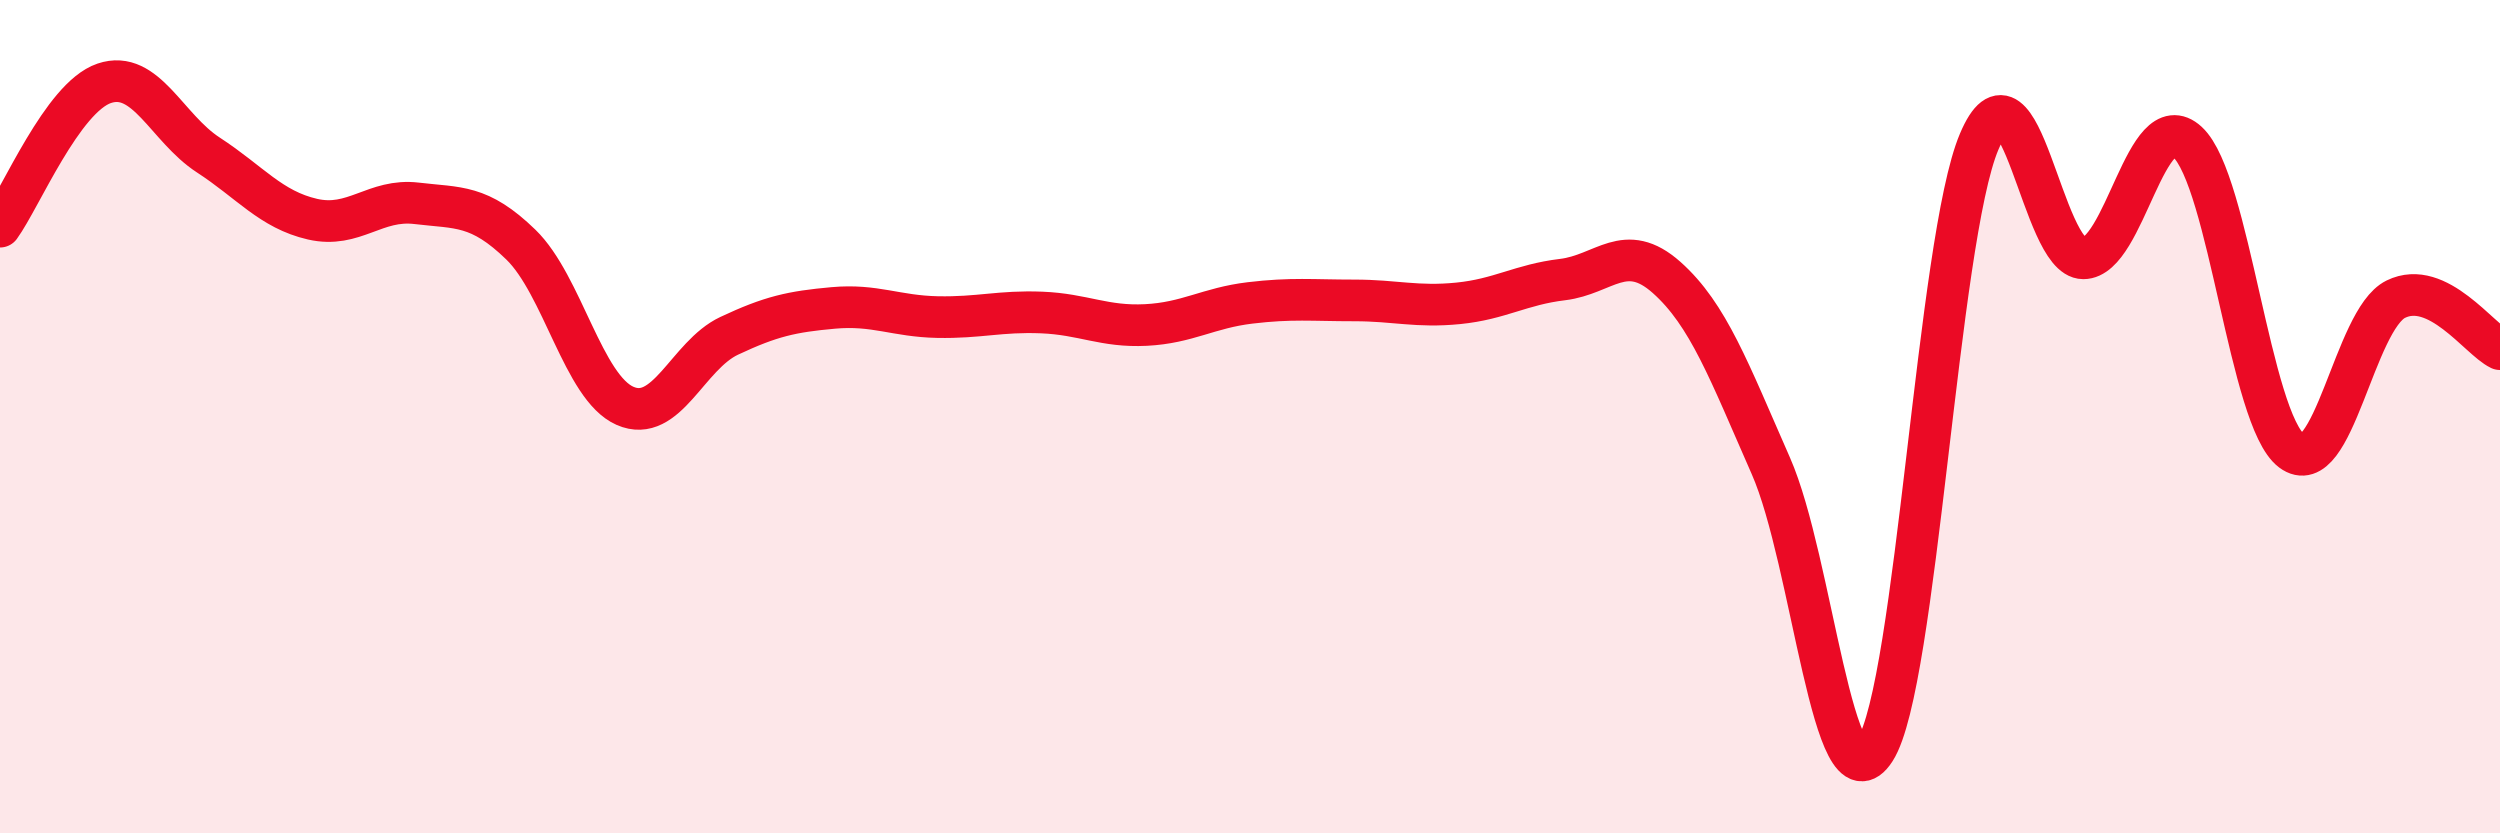 
    <svg width="60" height="20" viewBox="0 0 60 20" xmlns="http://www.w3.org/2000/svg">
      <path
        d="M 0,5.44 C 0.5,4.75 1.5,2.34 2.5,2 C 3.5,1.66 4,3.07 5,3.72 C 6,4.37 6.5,5.03 7.5,5.26 C 8.5,5.49 9,4.76 10,4.88 C 11,5 11.5,4.9 12.5,5.87 C 13.5,6.84 14,9.3 15,9.74 C 16,10.18 16.5,8.53 17.5,8.06 C 18.5,7.59 19,7.48 20,7.39 C 21,7.3 21.5,7.59 22.5,7.61 C 23.5,7.63 24,7.46 25,7.5 C 26,7.54 26.5,7.85 27.5,7.8 C 28.5,7.75 29,7.39 30,7.27 C 31,7.15 31.5,7.21 32.5,7.21 C 33.5,7.21 34,7.38 35,7.28 C 36,7.18 36.5,6.83 37.5,6.71 C 38.5,6.59 39,5.77 40,6.66 C 41,7.55 41.5,8.91 42.5,11.18 C 43.5,13.45 44,19.56 45,18 C 46,16.44 46.5,5.76 47.5,3.4 C 48.5,1.04 49,6.2 50,6.2 C 51,6.2 51.5,2.49 52.5,3.41 C 53.5,4.33 54,10.07 55,10.82 C 56,11.57 56.5,7.67 57.5,7.18 C 58.5,6.69 59.5,8.14 60,8.38L60 20L0 20Z"
        fill="#EB0A25"
        opacity="0.1"
        stroke-linecap="round"
        stroke-linejoin="round"
      />
      <path
        d="M 0,5.44 C 0.5,4.75 1.5,2.34 2.5,2 C 3.5,1.66 4,3.07 5,3.72 C 6,4.37 6.5,5.03 7.5,5.26 C 8.5,5.49 9,4.76 10,4.88 C 11,5 11.5,4.9 12.5,5.87 C 13.5,6.84 14,9.3 15,9.74 C 16,10.18 16.5,8.53 17.5,8.06 C 18.5,7.59 19,7.48 20,7.39 C 21,7.3 21.5,7.59 22.5,7.61 C 23.5,7.63 24,7.46 25,7.5 C 26,7.54 26.5,7.85 27.5,7.8 C 28.5,7.75 29,7.39 30,7.27 C 31,7.15 31.5,7.21 32.5,7.21 C 33.5,7.21 34,7.38 35,7.28 C 36,7.18 36.5,6.83 37.5,6.71 C 38.5,6.59 39,5.77 40,6.66 C 41,7.55 41.5,8.91 42.5,11.18 C 43.5,13.45 44,19.56 45,18 C 46,16.44 46.5,5.76 47.5,3.4 C 48.5,1.04 49,6.2 50,6.2 C 51,6.2 51.5,2.49 52.5,3.41 C 53.5,4.33 54,10.07 55,10.82 C 56,11.57 56.5,7.67 57.5,7.18 C 58.5,6.69 59.5,8.14 60,8.38"
        stroke="#EB0A25"
        stroke-width="1"
        fill="none"
        stroke-linecap="round"
        stroke-linejoin="round"
      />
    </svg>
  